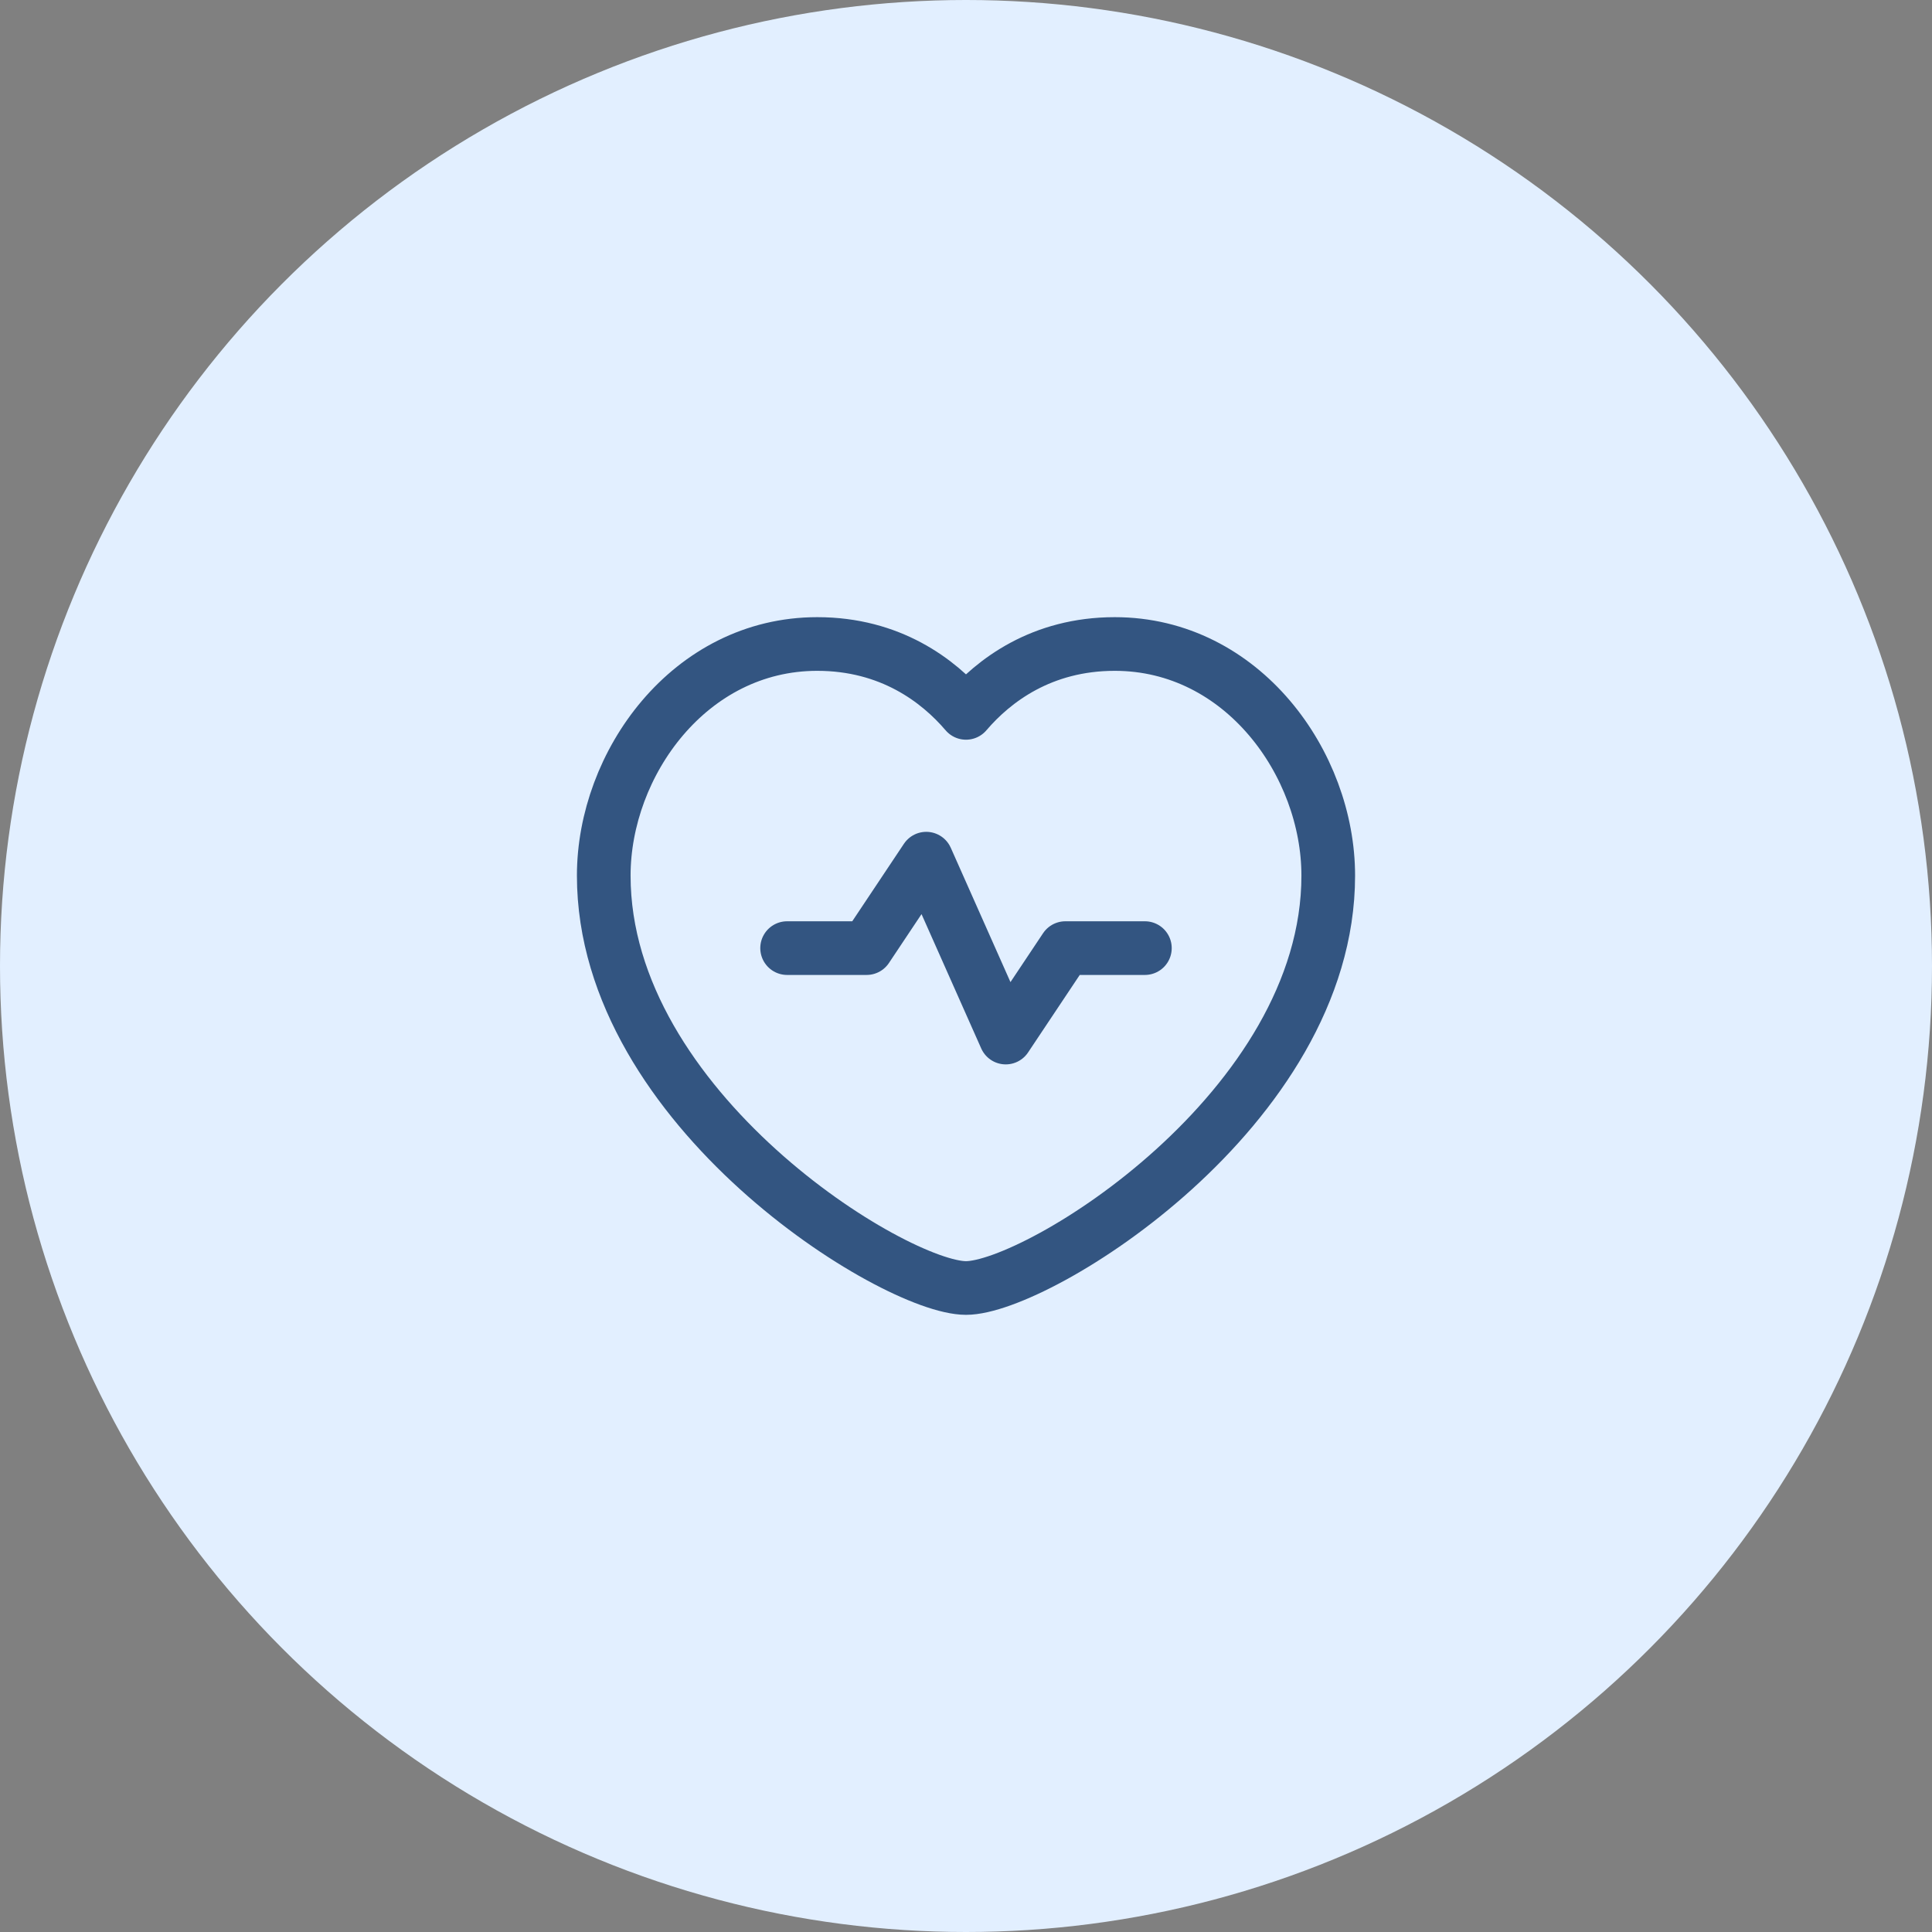 <svg xmlns="http://www.w3.org/2000/svg" width="54" height="54" viewBox="0 0 54 54" fill="none"><rect x="0" y="0" width="54" height="54" fill="#808080" stroke="none"/><circle cx="27" cy="27" r="27" fill="#E2EFFF"></circle><path fill-rule="evenodd" clip-rule="evenodd" d="M27 19.925C27.775 19.018 29.116 18 31.158 18C34.729 18 37.125 21.352 37.125 24.474C37.125 31 29 36 27 36C25 36 16.875 31 16.875 24.474C16.875 21.352 19.271 18 22.842 18C24.884 18 26.225 19.018 27 19.925Z" stroke="#335581" stroke-width="1.5" stroke-linecap="round" stroke-linejoin="round"></path><path d="M22 26.5H24.222L25.889 24L28.111 29L29.778 26.5H32" stroke="#335581" stroke-width="1.5" stroke-linecap="round" stroke-linejoin="round"></path></svg>